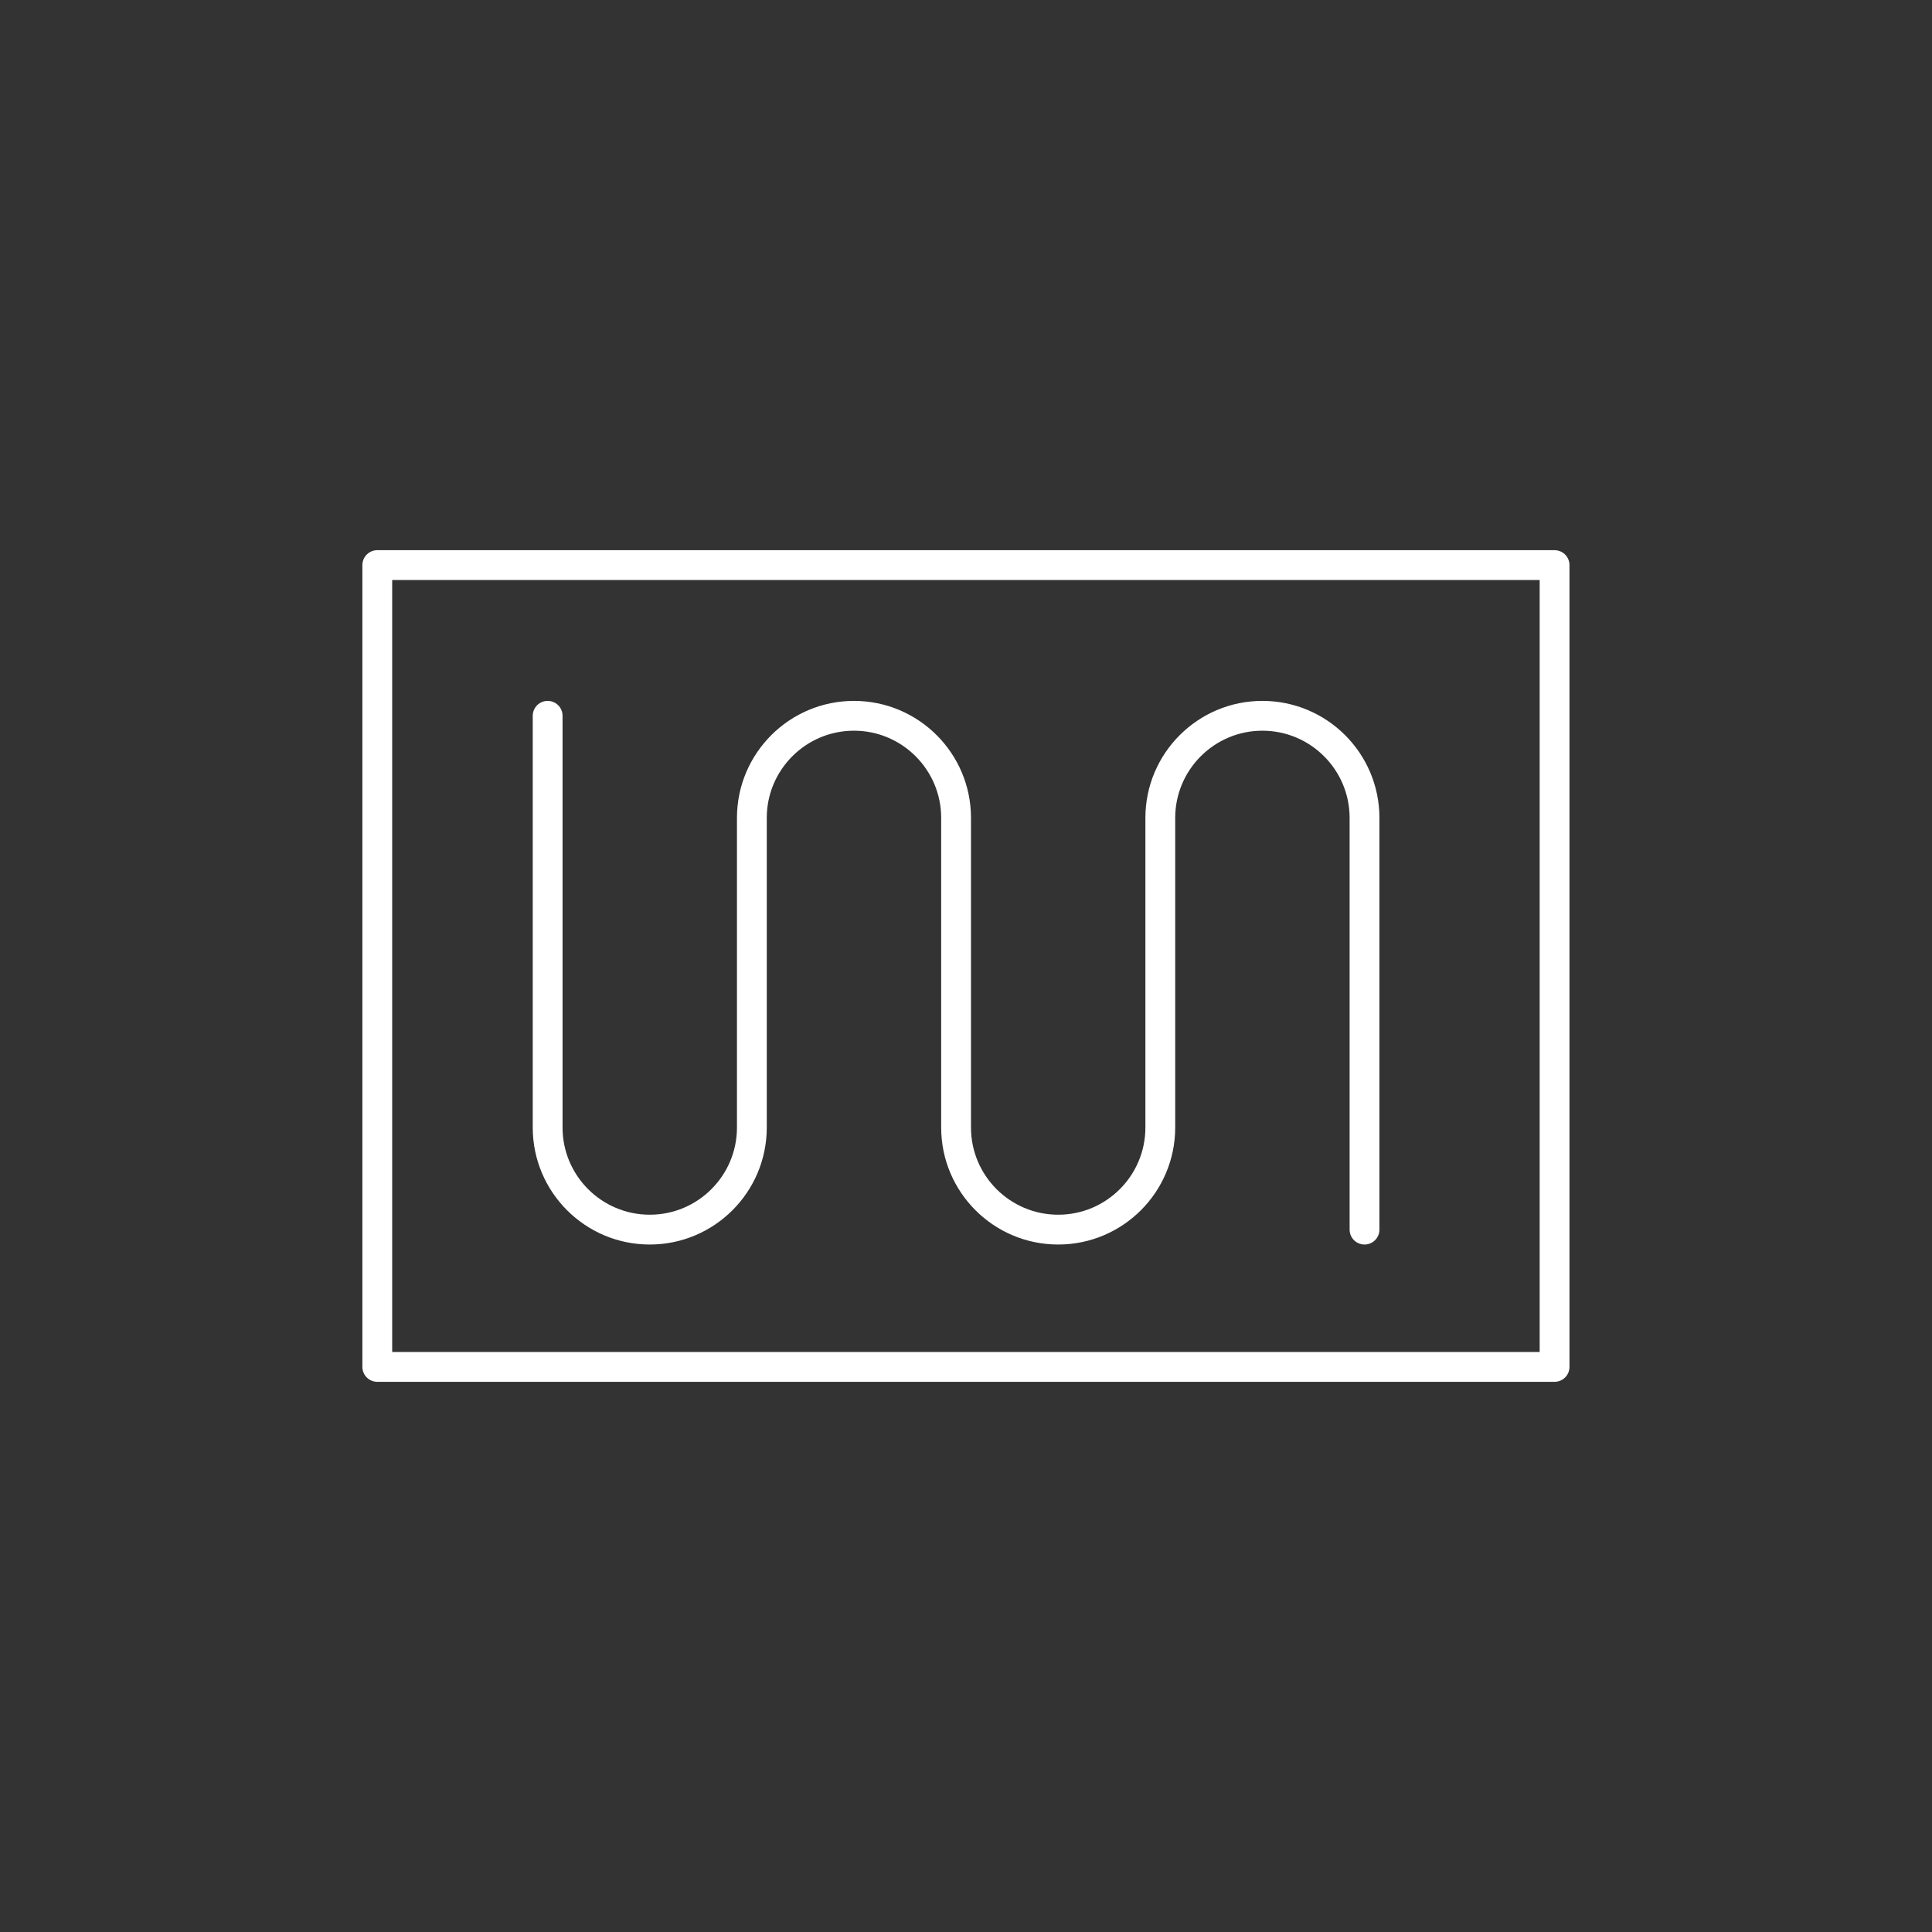 <?xml version="1.0" encoding="UTF-8"?>
<svg id="Réteg_2" xmlns="http://www.w3.org/2000/svg" viewBox="0 0 129.61 129.61">
  <rect x="0" y="0" width="129.61" height="129.61" fill="#333333" stroke="none"/>
  <defs>
    <style>
      .cls-1, .cls-2 {
        fill: none;
      }

      .cls-2 {
        stroke: #fff;
        stroke-linecap: round;
        stroke-linejoin: round;
        stroke-width: 2px;
      }
    </style>
  </defs>
  <g id="Réteg_1">
    <g>
      <rect class="cls-1" width="129.61" height="129.61"/>
      <rect class="cls-2" x="25.31" y="37.91" width="78.98" height="53.79"/>
      <path class="cls-2" d="M91.54,82.49v-27.62c0-3.78-3.07-6.85-6.85-6.85h0c-3.78,0-6.85,3.07-6.85,6.85v20.77c0,3.78-3.07,6.85-6.85,6.85h0c-3.78,0-6.85-3.07-6.85-6.85v-20.77c0-3.78-3.07-6.85-6.85-6.85h0c-3.78,0-6.85,3.07-6.85,6.85v20.77c0,3.78-3.07,6.85-6.85,6.85h0c-3.78,0-6.85-3.07-6.85-6.85v-27.62"/>
    </g>
  </g>
</svg>